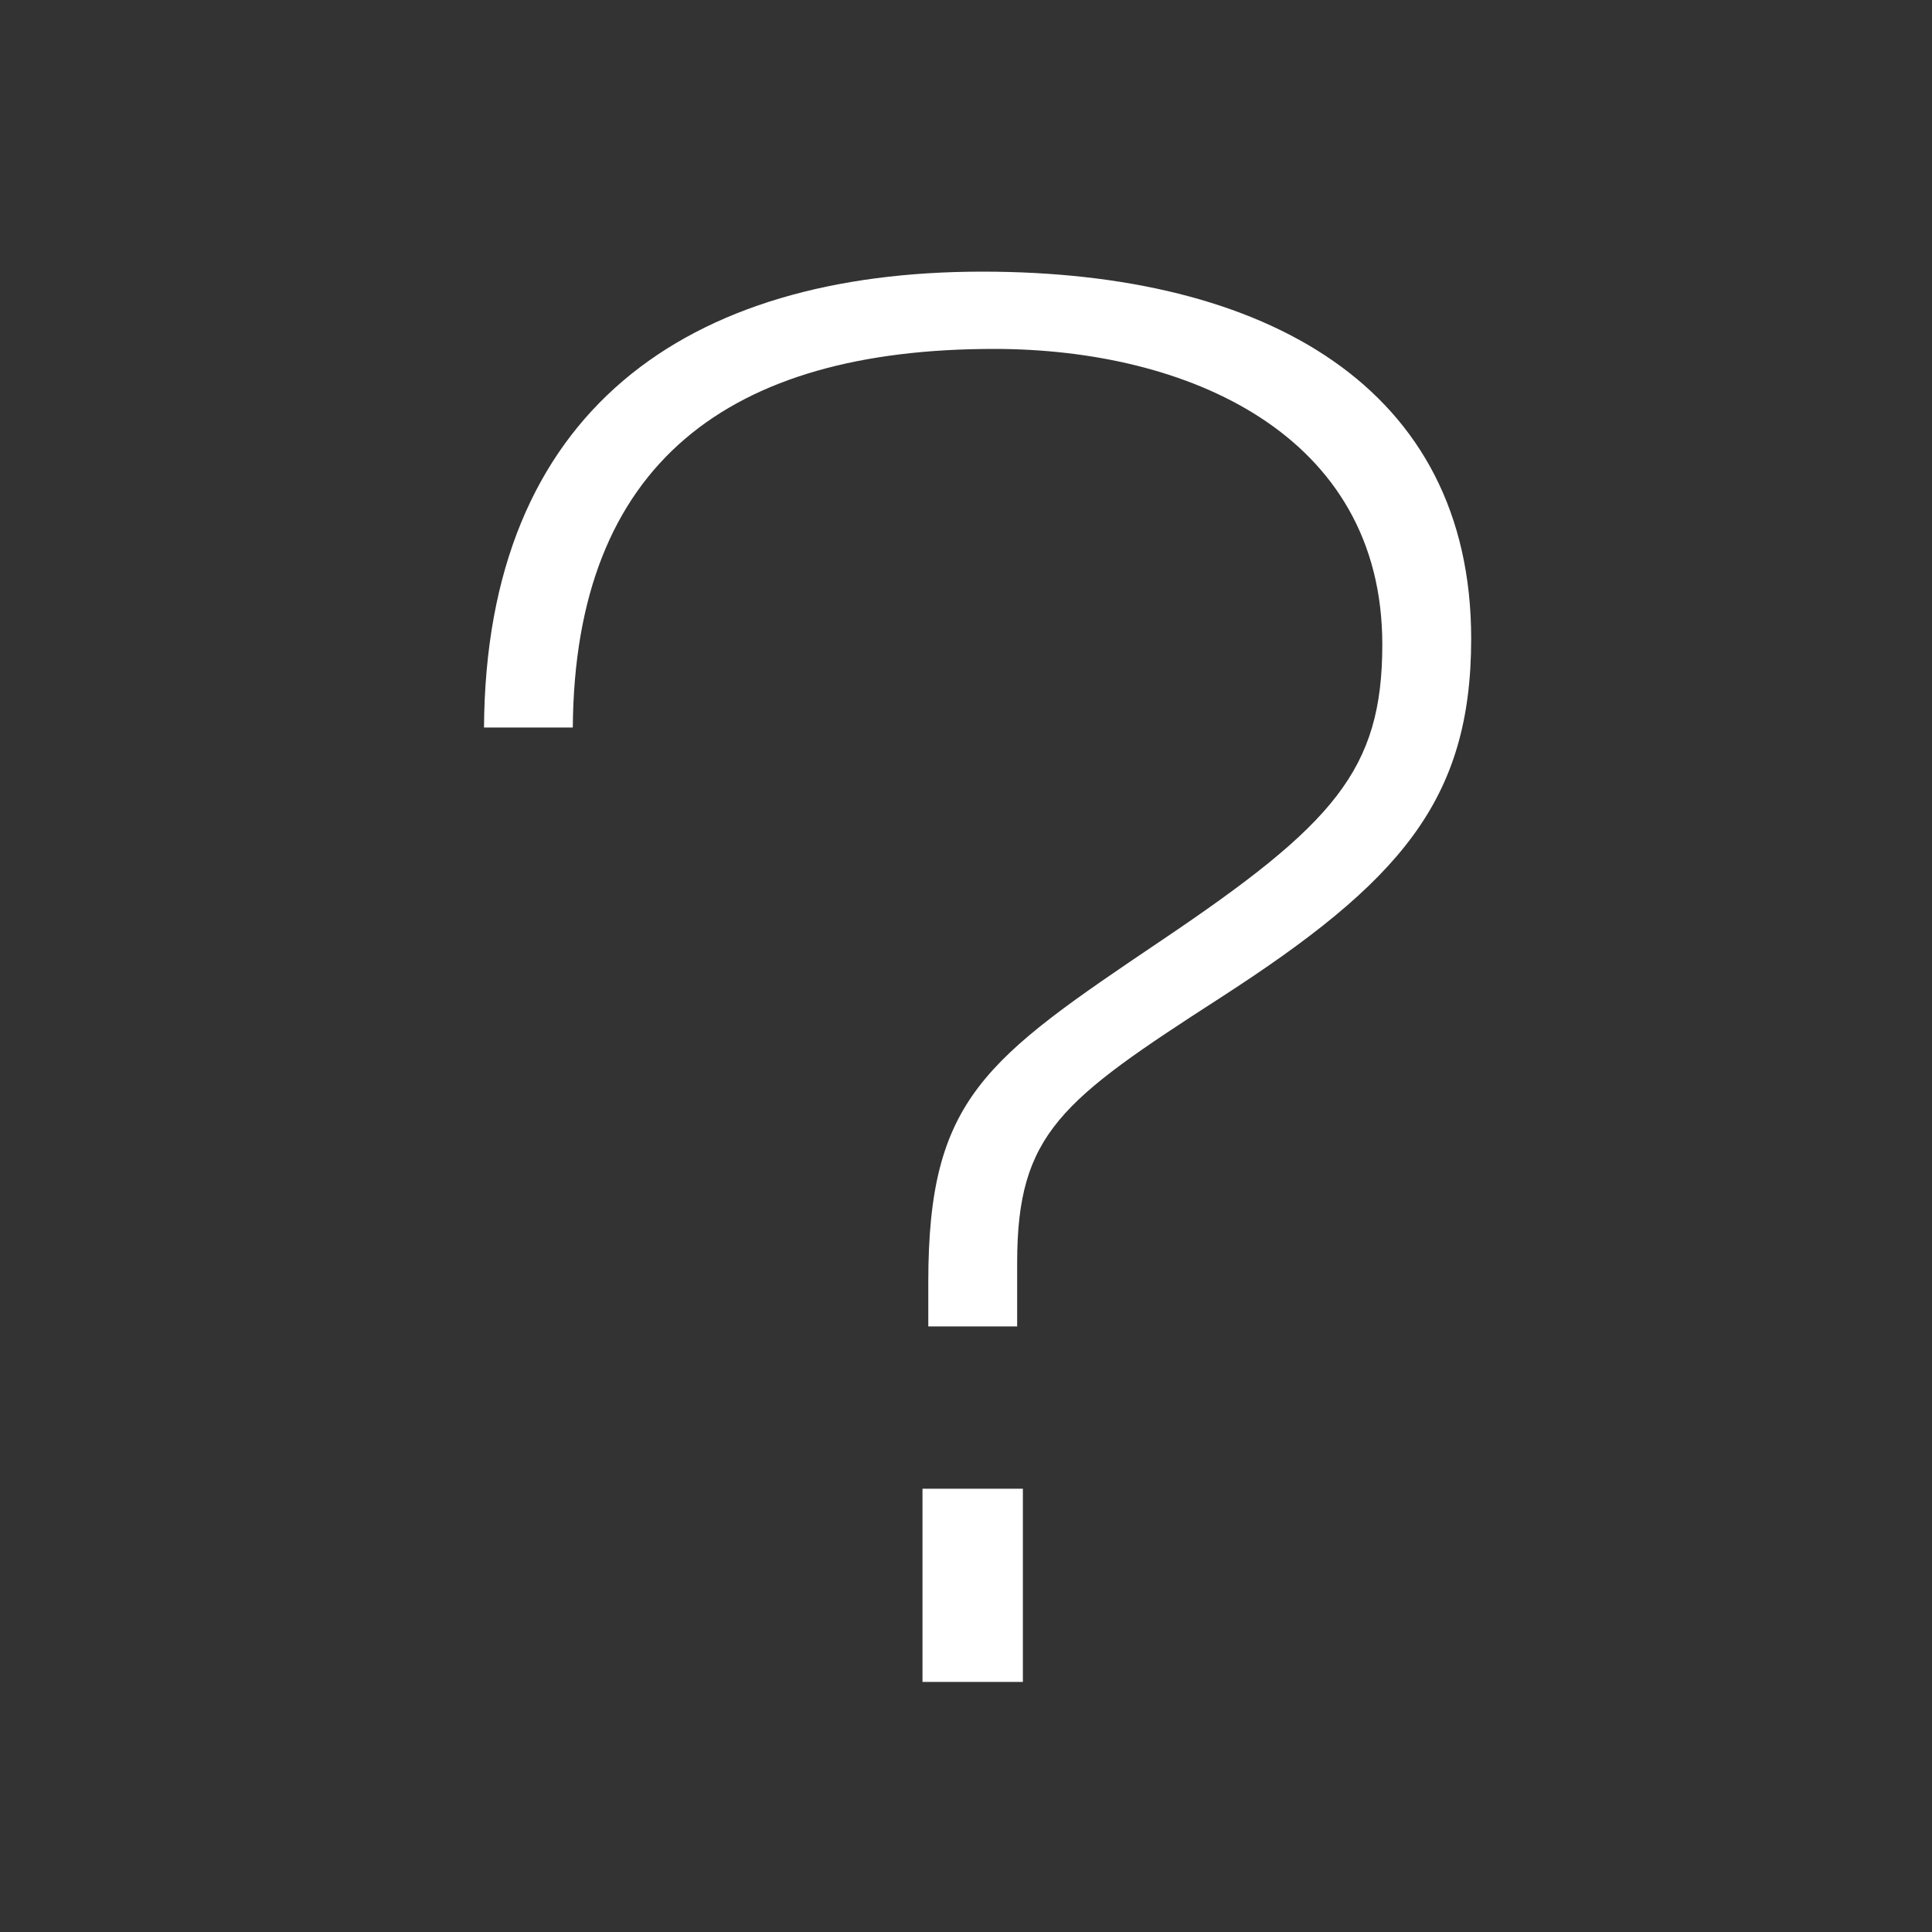 <?xml version="1.0" encoding="utf-8"?>
<!-- Generator: Adobe Illustrator 16.0.4, SVG Export Plug-In . SVG Version: 6.00 Build 0)  -->
<!DOCTYPE svg PUBLIC "-//W3C//DTD SVG 1.1//EN" "http://www.w3.org/Graphics/SVG/1.1/DTD/svg11.dtd">
<svg version="1.1" id="Layer_1" xmlns="http://www.w3.org/2000/svg" xmlns:xlink="http://www.w3.org/1999/xlink" x="0px" y="0px"
	 width="25px" height="25px" viewBox="0 0 25 25" enable-background="new 0 0 25 25" xml:space="preserve">
<rect x="0" y="0" width="25" height="25" fill="#333333" stroke="none"/>
<path fill="#FFFFFF" d="M13.162,17.164v-0.825c0-1.675,0.574-2.101,2.625-3.425c2.324-1.5,3.25-2.55,3.25-4.649
	c0-3.25-2.65-4.75-6.325-4.75c-3.825,0-6.424,1.8-6.449,5.899h1.149c0.025-3.424,2.025-4.899,5.45-4.899
	c2.5,0,5.025,1.1,5.025,3.825c0,1.624-0.625,2.324-2.85,3.824c-2.3,1.55-3.025,2.05-3.025,4.425v0.575H13.162L13.162,17.164z
	 M11.937,21.764h1.299v-2.5h-1.299V21.764L11.937,21.764z"/>
</svg>
